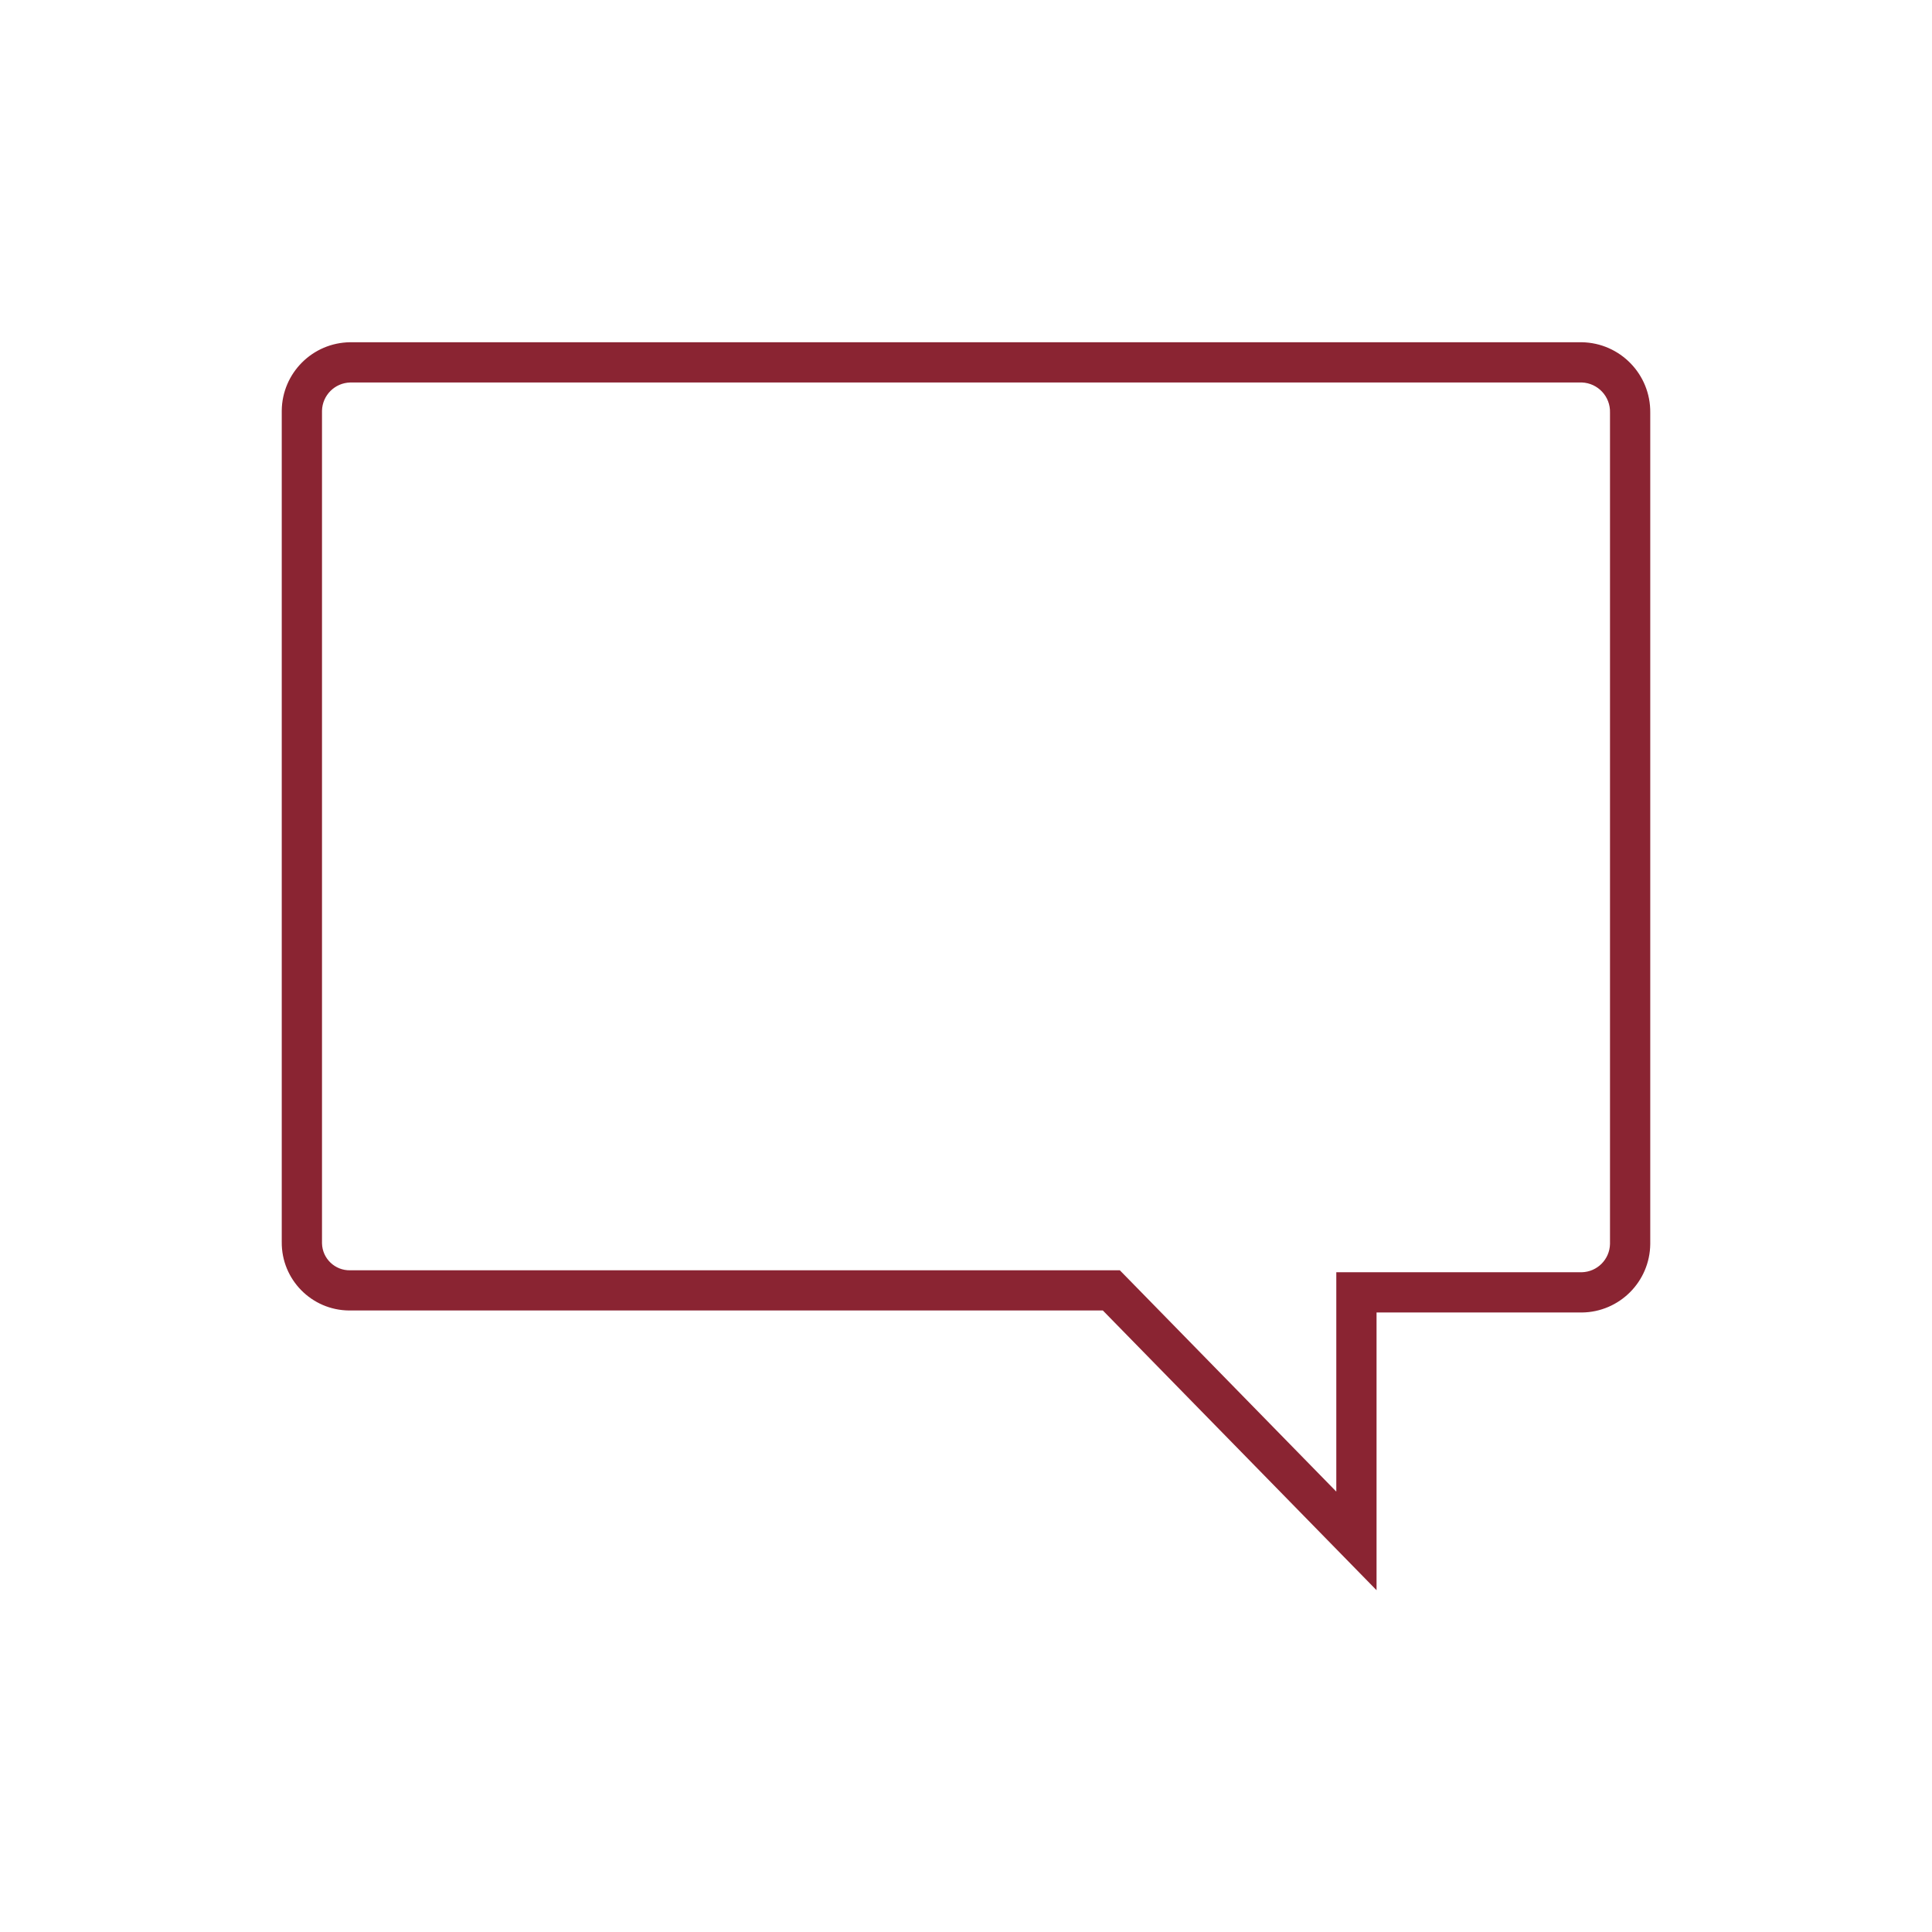 <svg width="96" height="96" xmlns="http://www.w3.org/2000/svg" xmlns:xlink="http://www.w3.org/1999/xlink" xml:space="preserve" overflow="hidden"><g transform="translate(-592 -312)"><path d="M670.6 331.005C671.4 331.035 672.025 331.705 672 332.505L672 373.817C671.98 374.582 671.365 375.197 670.6 375.217L658.4 375.217 658.4 386.117 648.232 375.72 647.644 375.12 609.4 375.12C608.644 375.137 608.017 374.537 608 373.781 608 373.76 608 373.74 608 373.72L608 332.406C608.02 331.641 608.635 331.026 609.4 331.006L670.6 331.006M670.6 329.006 609.4 329.006C607.53 329.026 606.019 330.536 606 332.406L606 373.717C605.984 375.579 607.482 377.102 609.344 377.117 609.362 377.117 609.381 377.117 609.4 377.117L646.8 377.117 660.4 391.017 660.4 377.217 670.6 377.217C672.47 377.198 673.98 375.687 674 373.817L674 332.506C674.023 330.602 672.504 329.038 670.6 329.006Z" fill="#8A2432"/></g></svg>